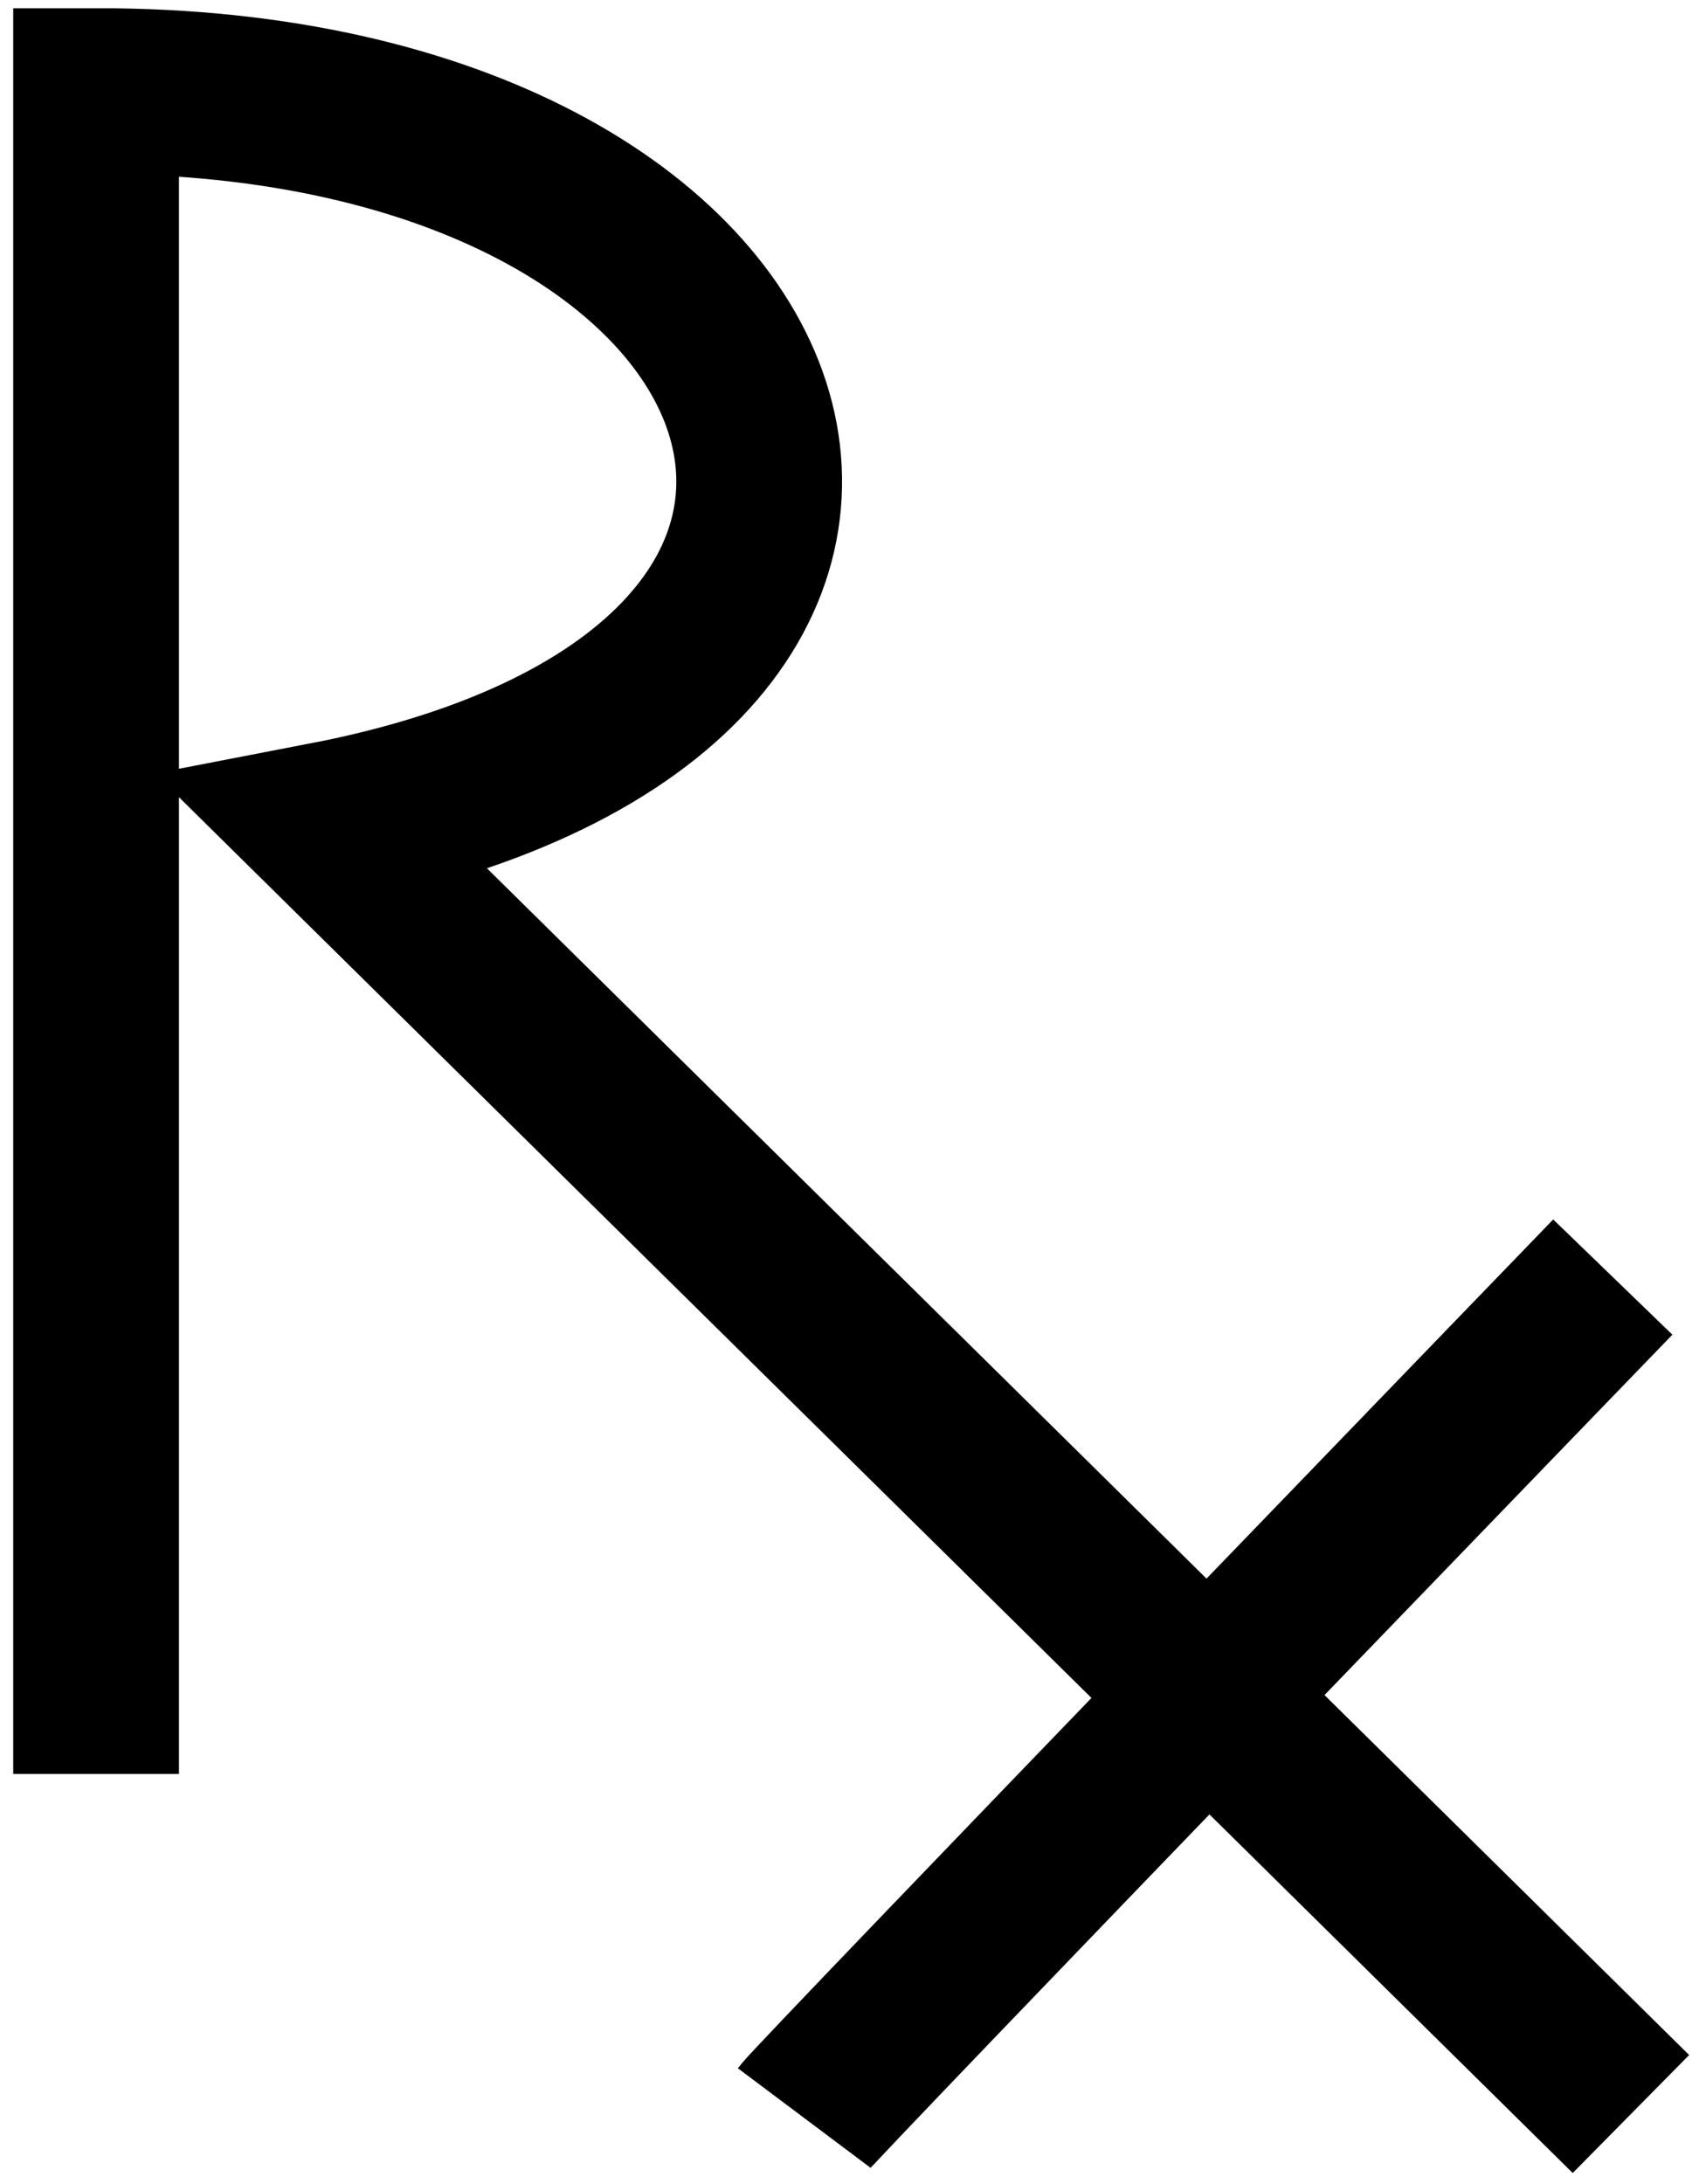 <svg xmlns="http://www.w3.org/2000/svg" viewBox="0 0 205 263.43"><g stroke="#000" stroke-width="20" fill="none"><path d="M11.595 214V10.99c87.892-.11 112.37 72.18 27.632 88.534l157.56 155.5M97.026 255.5c1.692-2.256 97.573-101.44 97.573-101.44"/></g></svg>